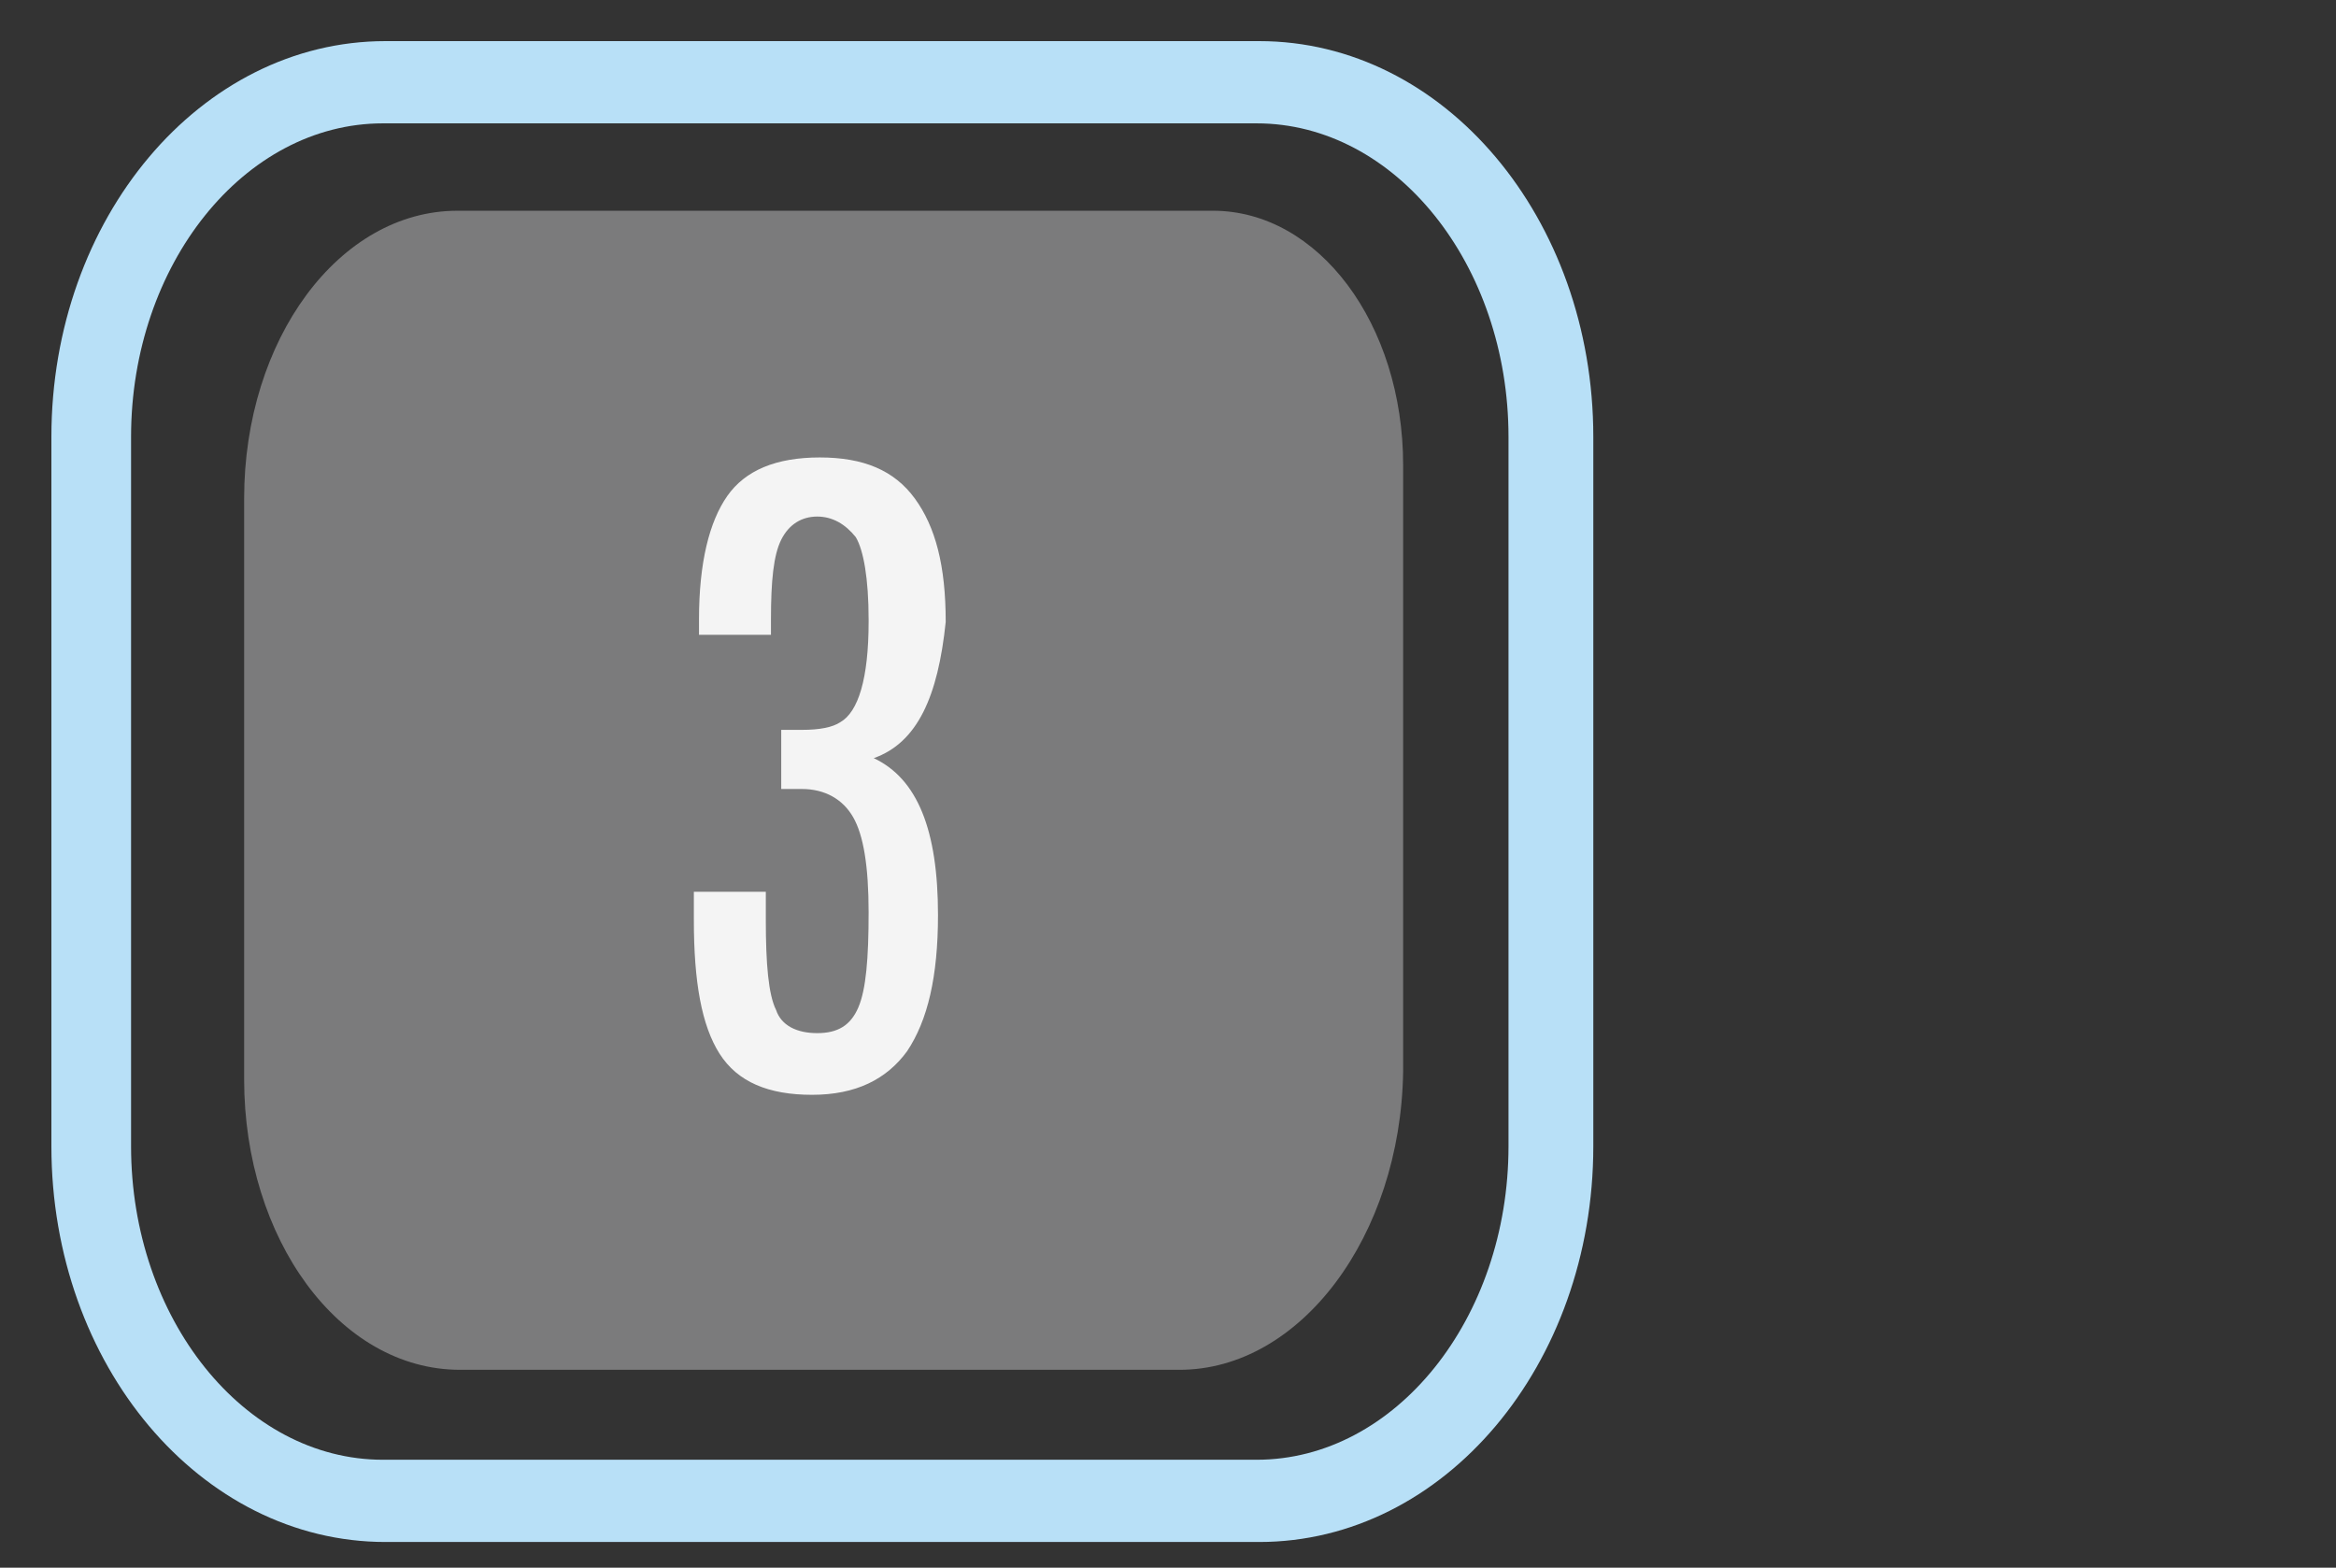 <?xml version="1.0" encoding="utf-8"?>
<!-- Generator: Adobe Illustrator 23.1.1, SVG Export Plug-In . SVG Version: 6.00 Build 0)  -->
<svg version="1.1" id="Layer_3" xmlns="http://www.w3.org/2000/svg" xmlns:xlink="http://www.w3.org/1999/xlink" x="0px" y="0px"
	 viewBox="0 0 90.9 61" style="enable-background:new 0 0 90.9 61;" xml:space="preserve">
<rect x="0" y="0" width="90.9" height="61" fill="#333333" stroke="none"/>
<style type="text/css">
	.st0{fill:#B8E0F7;}
	.st1{opacity:0.71;}
	.st2{clip-path:url(#SVGID_2_);fill:#98989A;}
	.st3{fill:#F4F4F4;}
</style>
<g>
	<path class="st0" d="M14.9,4.8c-5.4,0-9.8,5.5-9.8,12.2v27.6c0,6.7,4.4,12.2,9.8,12.2h34c5.4,0,9.8-5.5,9.8-12.2V17
		c0-6.7-4.4-12.2-9.8-12.2H14.9z M49,60h-34c-7.2,0-13-6.9-13-15.4V17c0-8.5,5.8-15.4,13-15.4h34c7.2,0,13,6.9,13,15.4v27.6
		C62,53.1,56.2,60,49,60"/>
	<g class="st1">
		<g>
			<defs>
				<rect id="SVGID_1_" x="0.4" y="1.2" width="63.1" height="53.1"/>
			</defs>
			<clipPath id="SVGID_2_">
				<use xlink:href="#SVGID_1_"  style="overflow:visible;"/>
			</clipPath>
			<path class="st2" d="M45.9,53.3h-28c-4.7,0-8.4-5.1-8.4-11.3V19.4c0-6.2,3.7-11.2,8.3-11.2h29.4c4.1,0,7.4,4.4,7.4,9.9v23.6
				C54.5,48.1,50.6,53.3,45.9,53.3"/>
		</g>
	</g>
	<path class="st3" d="M34,29.5c1.7,0.8,2.5,2.8,2.5,6.1c0,2.4-0.4,4.1-1.2,5.3c-0.8,1.1-2,1.7-3.7,1.7c-1.7,0-2.9-0.5-3.6-1.6
		c-0.7-1.1-1-2.8-1-5.2v-1.1h2.8v1.1c0,1.7,0.1,2.9,0.4,3.5c0.2,0.6,0.8,0.9,1.6,0.9s1.3-0.3,1.6-1c0.3-0.7,0.4-1.9,0.4-3.7
		c0-1.8-0.2-3-0.6-3.7c-0.4-0.7-1.1-1.1-2-1.1h-0.8v-2.3h0.8c0.7,0,1.2-0.1,1.5-0.3c0.7-0.4,1.1-1.7,1.1-3.9v-0.1
		c0-1.6-0.2-2.7-0.5-3.2c-0.4-0.5-0.9-0.8-1.5-0.8c-0.6,0-1.1,0.3-1.4,0.9c-0.3,0.6-0.4,1.6-0.4,3.1v0.6h-2.8v-0.6
		c0-2.2,0.4-3.8,1.1-4.8c0.7-1,1.9-1.5,3.6-1.5c1.7,0,2.9,0.5,3.7,1.6s1.2,2.6,1.2,4.8C36.5,27.1,35.7,28.9,34,29.5"/>
</g>
</svg>
